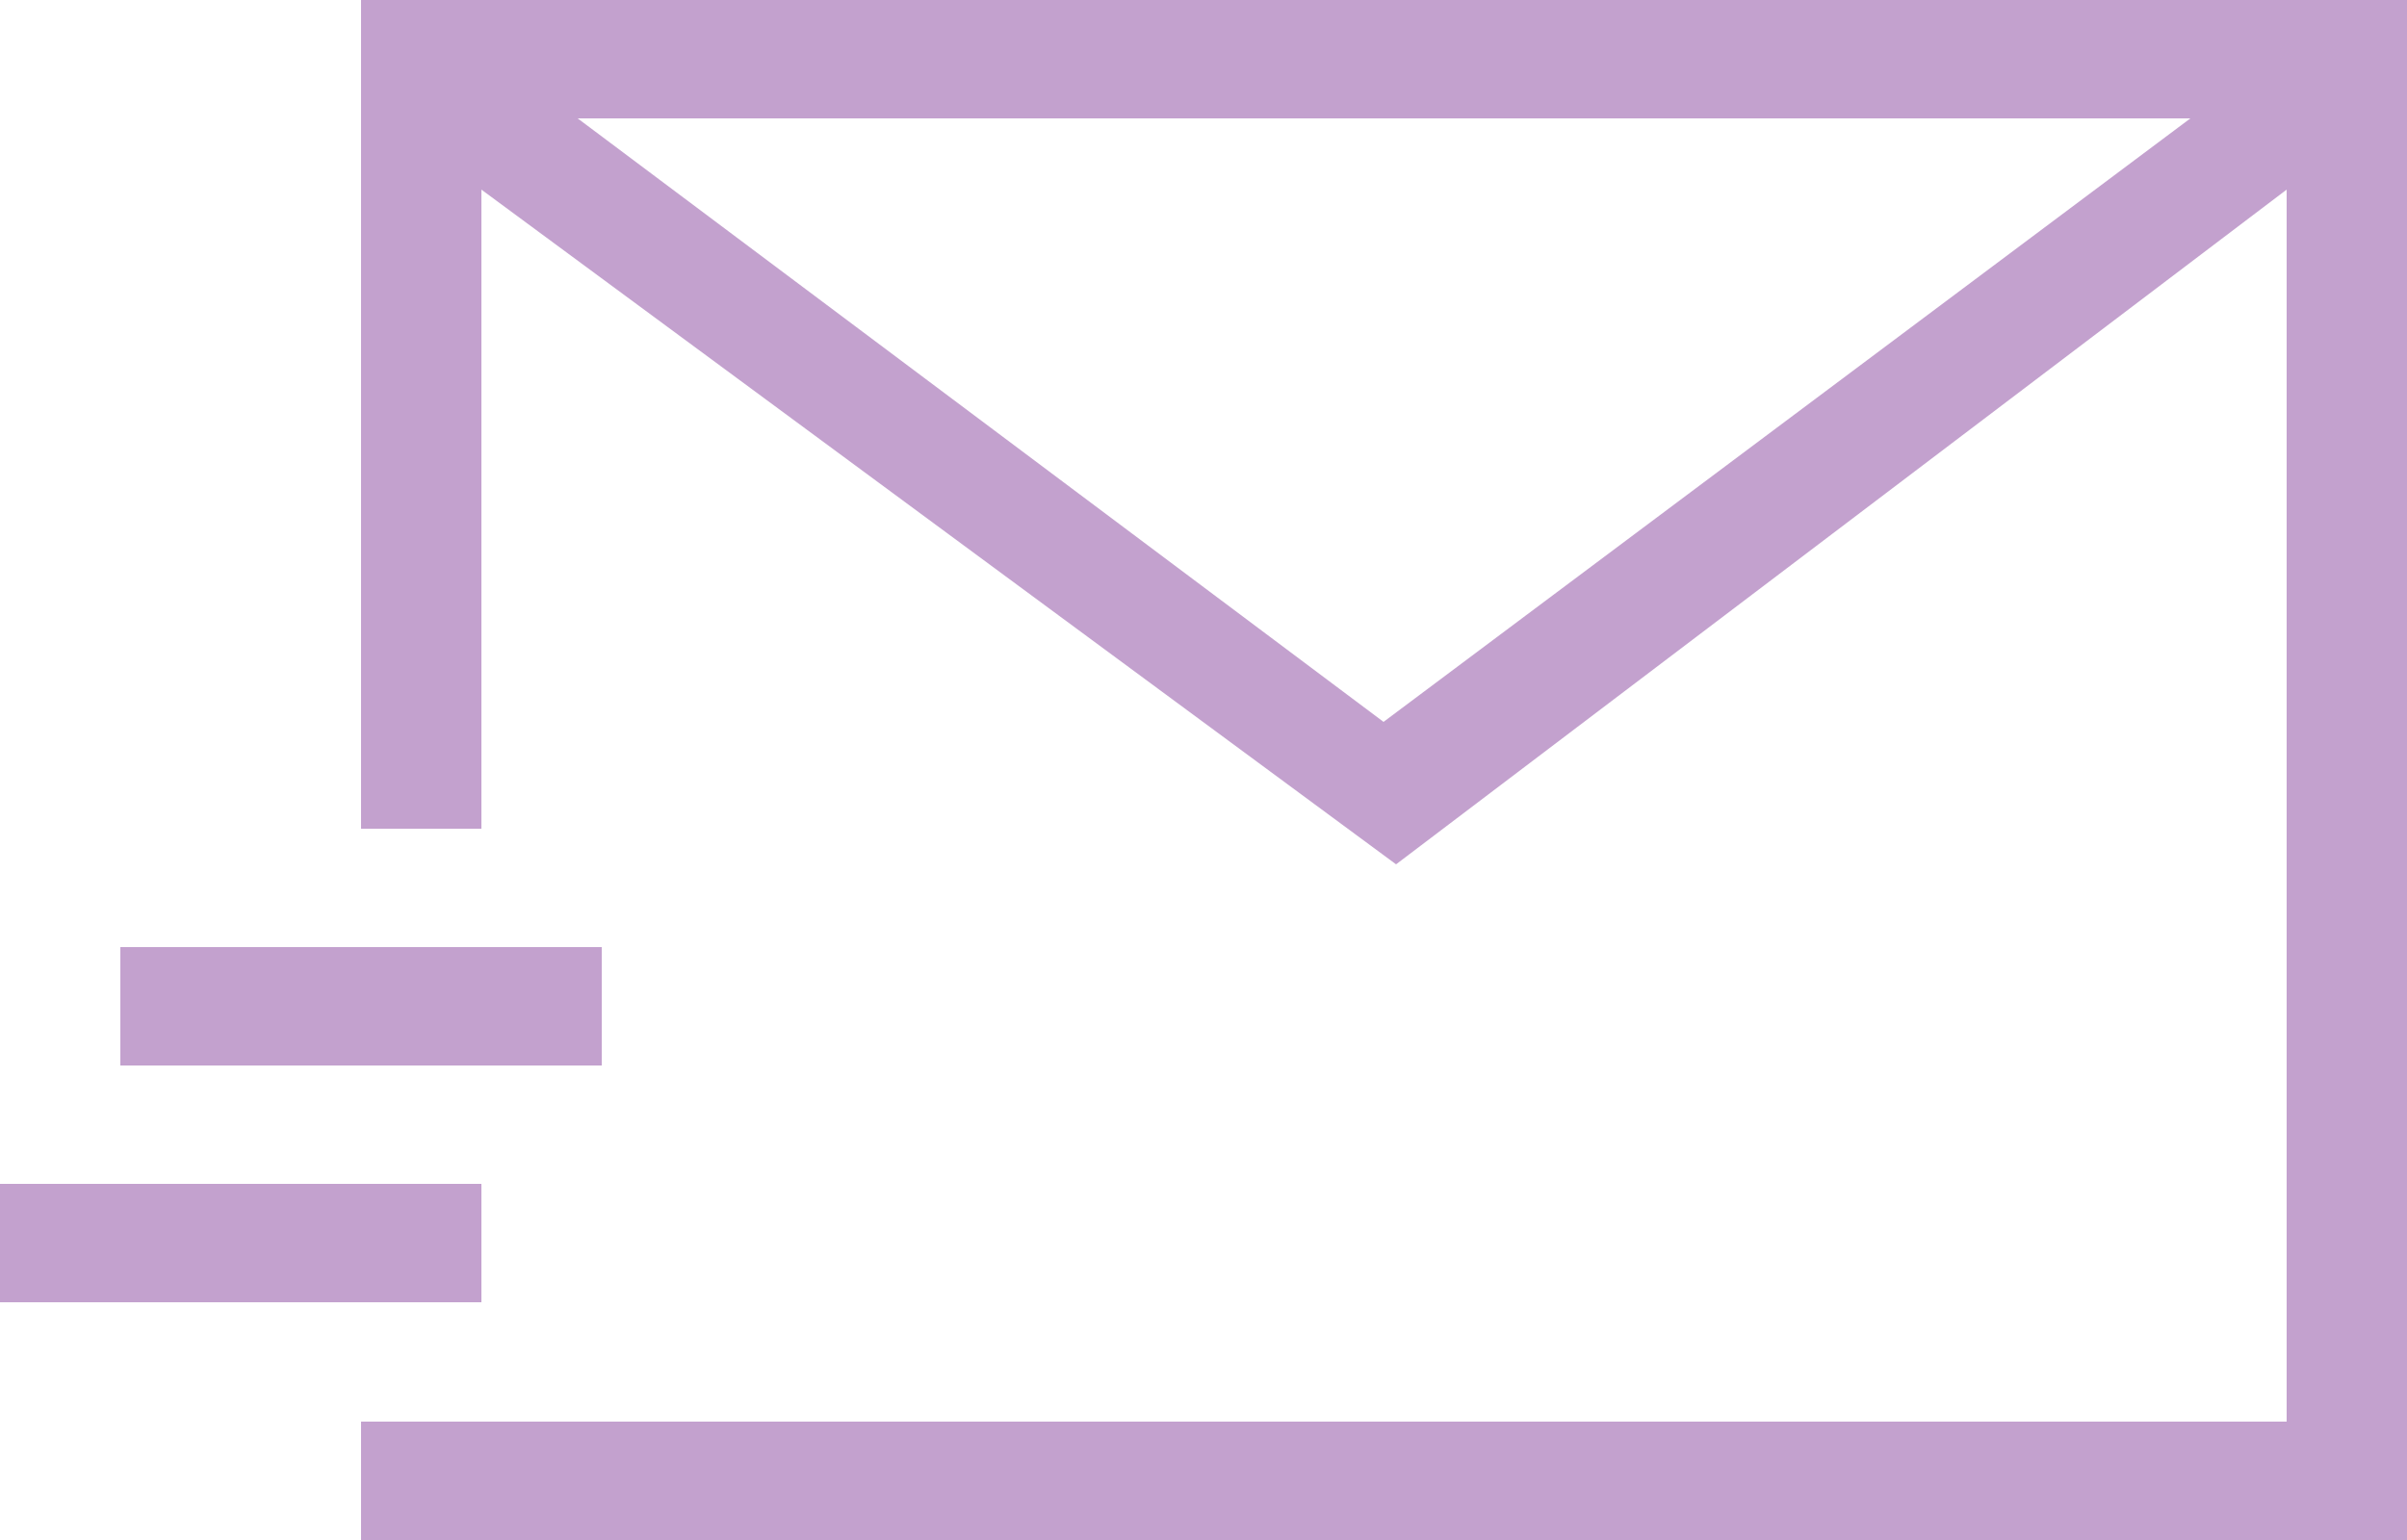 <svg xmlns="http://www.w3.org/2000/svg" width="25" height="16" viewBox="0 0 25 16">
  <defs>
    <style>
      .cls-1 {
        fill: #6a1685;
        fill-rule: evenodd;
        opacity: 0.4;
      }
    </style>
  </defs>
  <path id="形状_570" data-name="形状 570" class="cls-1" d="M1434.75,9294.97l-9.25,7.01v0l-9.5-7.01v6.64h-1.25V9293H1436v16h-21.25v-1.23h20v-12.8Zm-1-.74H1417l8.37,6.27Zm-21.5,8.61h5v1.23h-5v-1.23Zm-1.25,2.46h5v1.23h-5v-1.23Zm0,0" transform="translate(-1411 -9293)"/>
</svg>
